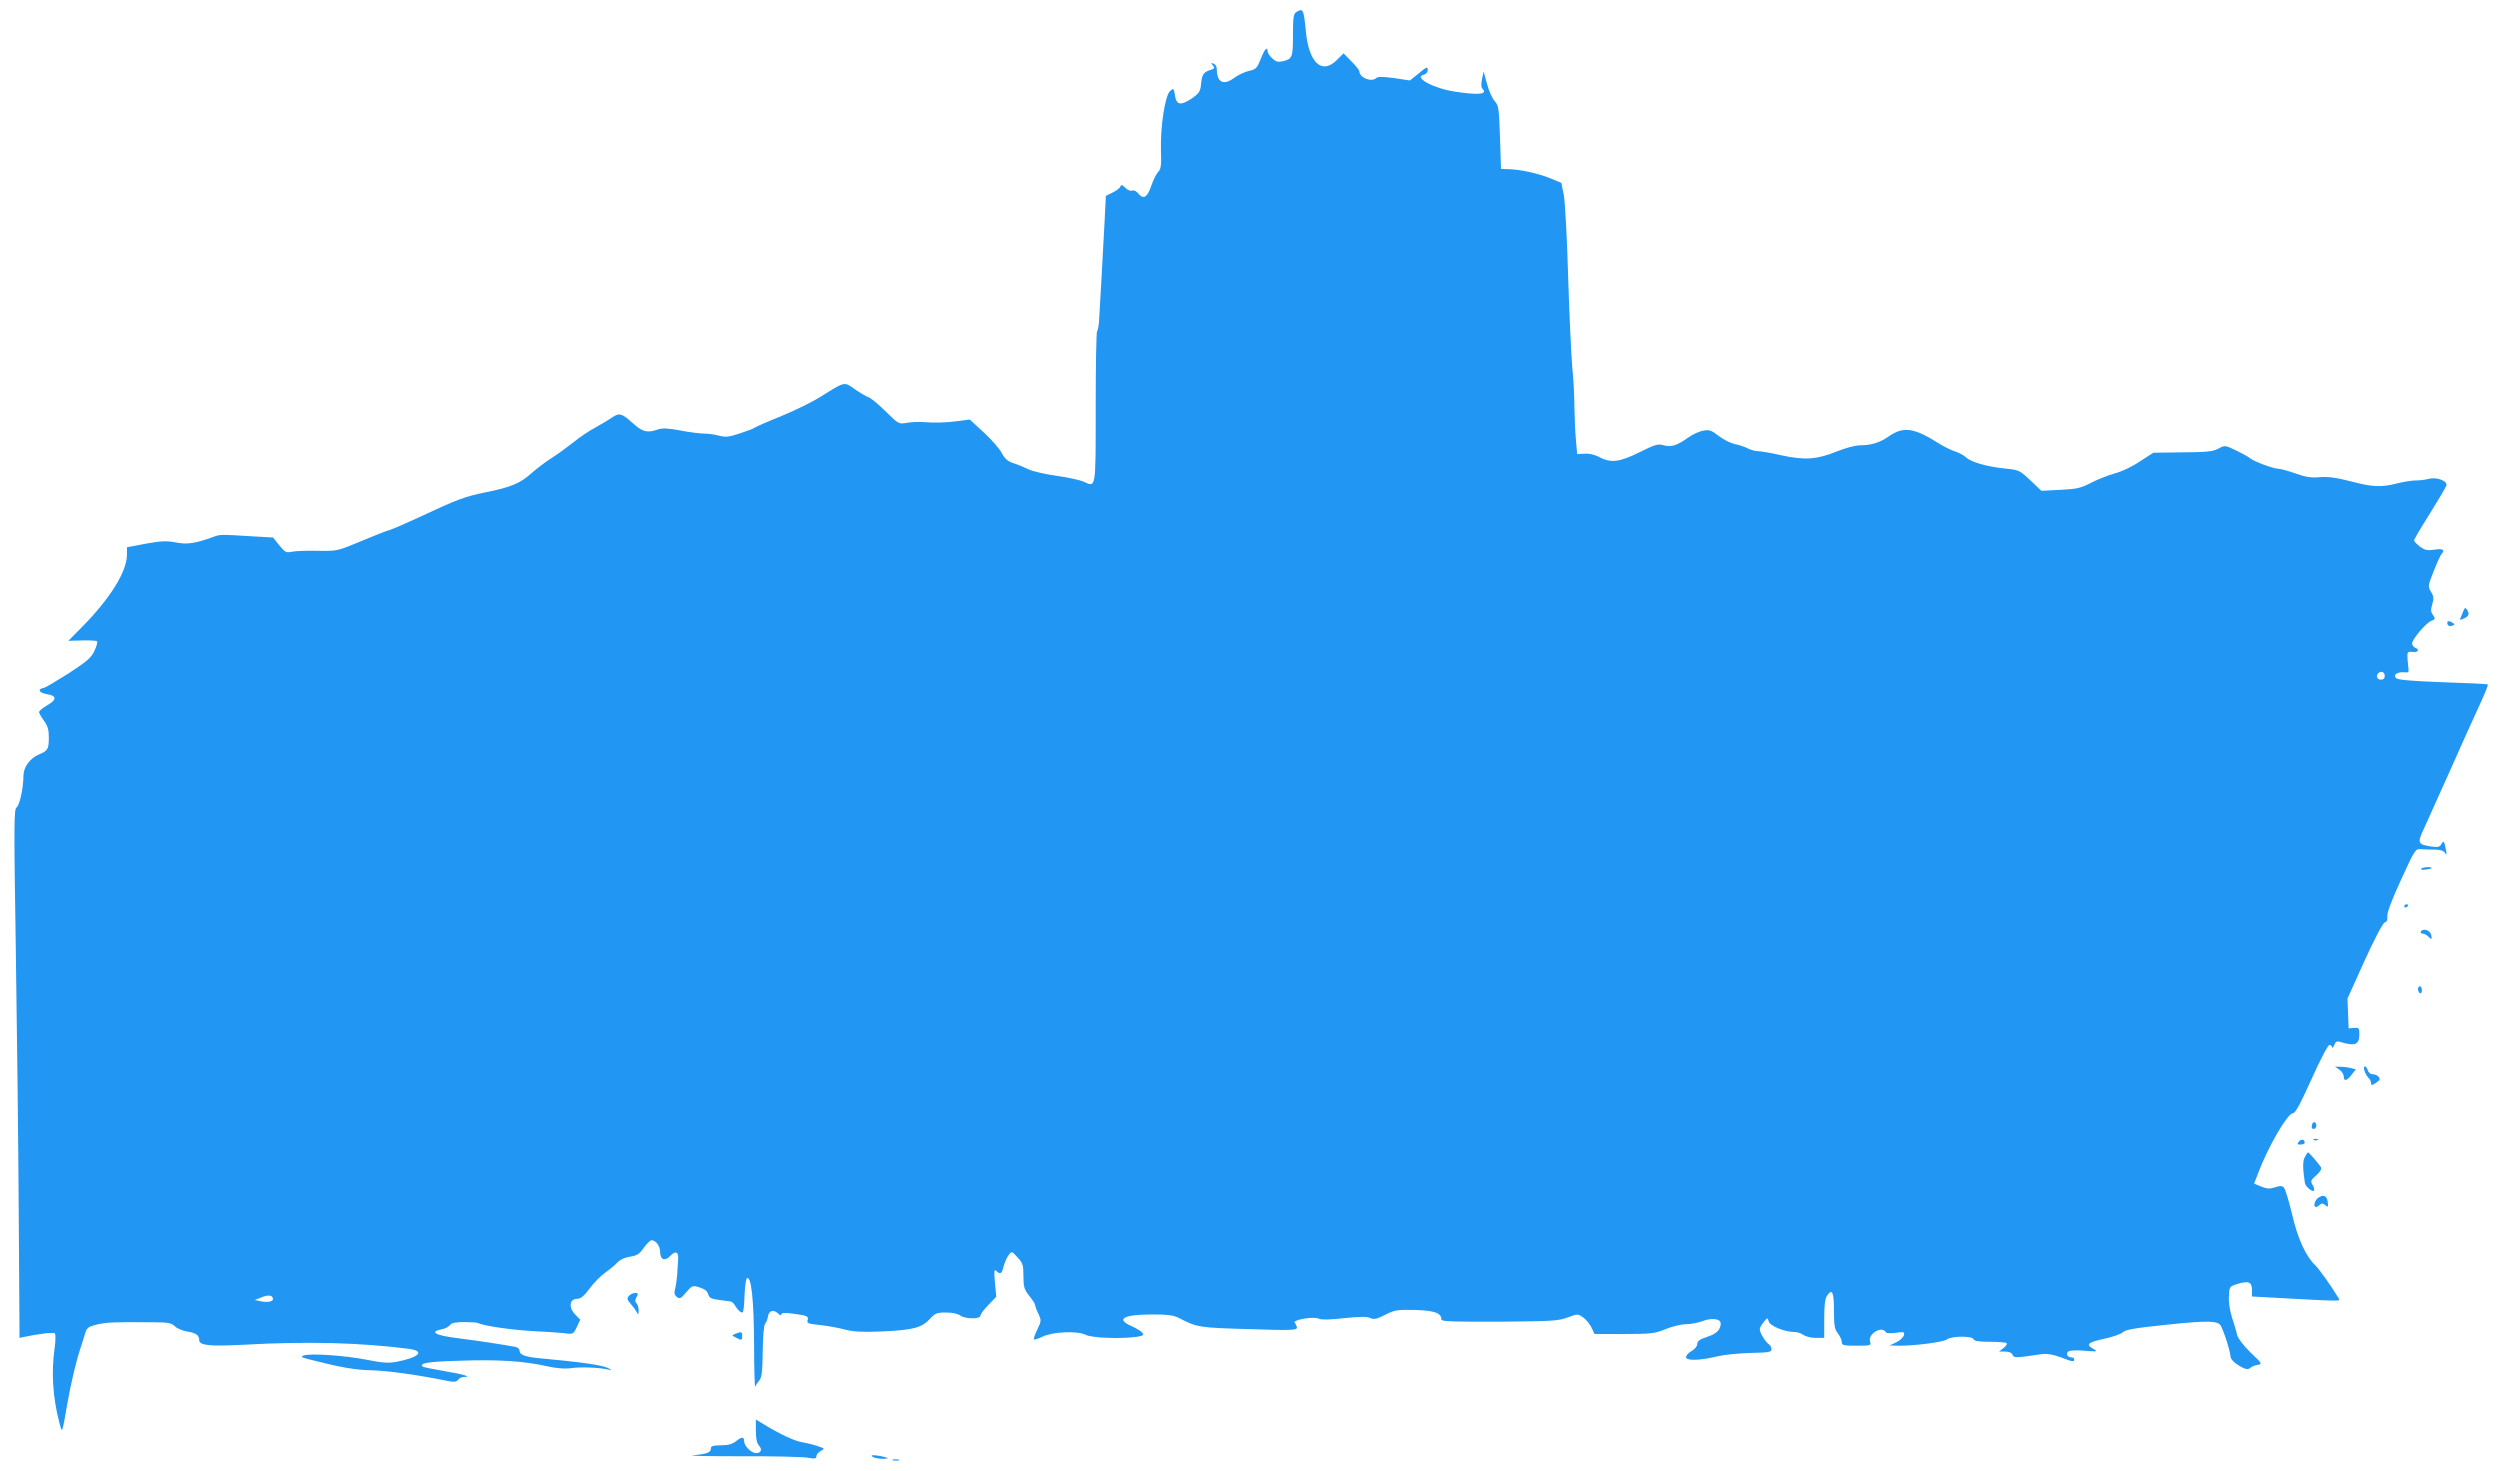 <?xml version="1.0" standalone="no"?>
<!DOCTYPE svg PUBLIC "-//W3C//DTD SVG 20010904//EN"
 "http://www.w3.org/TR/2001/REC-SVG-20010904/DTD/svg10.dtd">
<svg version="1.0" xmlns="http://www.w3.org/2000/svg"
 width="1280pt" height="753pt" viewBox="0 0 1280 753"
 preserveAspectRatio="xMidYMid meet">
<g transform="translate(0,753) scale(0.1,-0.1)"
fill="#2196f3" stroke="none">
<path d="M6638 7469 c-15 -9 -18 -26 -18 -118 0 -116 -3 -123 -54 -135 -22 -5
-34 -2 -52 15 -13 12 -24 28 -24 36 0 28 -16 11 -35 -39 -19 -47 -24 -53 -60
-61 -22 -5 -54 -20 -72 -33 -58 -44 -92 -28 -93 42 0 12 -7 25 -16 28 -14 5
-15 4 -4 -9 10 -12 9 -16 -6 -21 -42 -13 -49 -22 -54 -70 -4 -43 -10 -51 -45
-76 -59 -40 -81 -37 -89 12 -6 39 -7 40 -26 23 -25 -25 -49 -179 -46 -302 3
-78 0 -97 -14 -111 -10 -10 -25 -41 -35 -70 -20 -60 -40 -73 -66 -42 -10 13
-24 20 -32 16 -9 -3 -24 3 -35 14 -17 17 -22 18 -26 6 -3 -8 -21 -21 -40 -30
l-34 -17 -6 -121 c-10 -192 -26 -477 -29 -523 -2 -23 -6 -45 -10 -49 -4 -4 -7
-180 -7 -391 0 -423 2 -409 -62 -379 -18 8 -81 22 -139 30 -58 8 -124 23 -145
34 -21 10 -56 25 -77 31 -27 9 -43 23 -57 50 -10 21 -52 69 -92 106 l-73 67
-60 -8 c-64 -8 -115 -10 -180 -5 -22 2 -59 0 -82 -4 -41 -7 -42 -7 -108 58
-37 37 -76 69 -88 73 -11 4 -43 22 -70 41 -56 40 -49 41 -178 -40 -42 -26
-132 -70 -200 -98 -68 -27 -128 -54 -134 -58 -5 -5 -40 -18 -77 -30 -56 -19
-73 -20 -105 -12 -21 6 -56 11 -77 11 -22 0 -77 7 -123 16 -64 12 -92 13 -115
5 -55 -19 -78 -13 -130 34 -56 50 -68 53 -106 26 -15 -10 -53 -33 -84 -50 -32
-17 -84 -52 -115 -78 -32 -25 -83 -62 -113 -81 -30 -19 -74 -53 -98 -74 -57
-52 -105 -72 -232 -98 -111 -22 -149 -37 -350 -131 -69 -32 -136 -61 -150 -64
-14 -4 -78 -29 -144 -57 -118 -49 -119 -50 -220 -48 -55 1 -115 -1 -132 -5
-28 -6 -35 -3 -64 33 l-32 40 -106 6 c-161 10 -165 10 -197 -2 -97 -35 -136
-41 -196 -29 -49 9 -76 7 -154 -7 l-95 -18 0 -38 c0 -86 -86 -224 -227 -367
l-73 -74 70 2 c39 1 73 -1 77 -4 3 -4 -2 -26 -13 -48 -15 -35 -37 -54 -130
-115 -62 -39 -120 -74 -130 -76 -34 -6 -25 -25 16 -32 52 -8 52 -29 0 -58 -22
-13 -40 -28 -40 -34 0 -5 11 -25 25 -44 19 -26 25 -46 25 -84 0 -62 -5 -70
-51 -89 -45 -19 -79 -65 -79 -109 0 -61 -19 -150 -35 -162 -14 -10 -14 -85 -4
-731 6 -396 13 -1005 15 -1353 l4 -632 23 5 c76 16 151 25 158 18 4 -4 4 -37
-1 -73 -18 -124 -10 -253 23 -380 16 -63 14 -66 42 95 17 98 44 211 63 270 6
17 16 50 24 75 12 43 16 46 63 58 49 12 89 14 284 12 81 0 98 -3 117 -21 11
-11 39 -22 60 -26 46 -7 64 -19 64 -44 0 -28 53 -33 229 -24 323 18 595 11
844 -21 84 -11 56 -43 -60 -66 -42 -8 -70 -7 -155 10 -111 22 -290 34 -323 22
-17 -6 -13 -9 20 -18 173 -44 240 -56 331 -58 87 -3 225 -22 384 -54 35 -7 47
-6 56 6 6 8 19 14 29 14 44 0 -3 14 -100 30 -58 10 -108 20 -111 23 -18 18 24
25 188 30 196 7 328 -1 448 -28 43 -10 91 -14 115 -11 58 9 154 5 208 -8 12
-3 6 2 -13 11 -31 14 -140 30 -350 49 -73 7 -100 18 -100 39 0 8 -10 17 -22
19 -45 9 -187 31 -298 45 -112 14 -143 32 -79 45 18 3 37 13 43 22 8 11 29 15
73 15 34 0 66 -2 71 -5 22 -13 168 -35 277 -41 66 -3 140 -8 165 -11 44 -6 46
-5 63 31 l18 38 -27 28 c-34 35 -28 79 11 79 18 0 35 14 65 54 22 30 58 66 79
80 21 15 49 38 61 51 14 15 39 27 66 31 35 5 48 13 70 45 15 21 33 39 40 39
22 0 44 -30 44 -61 0 -39 25 -48 51 -20 28 30 45 22 41 -20 -1 -19 -4 -54 -5
-79 -2 -25 -7 -57 -11 -71 -5 -18 -3 -29 9 -39 15 -12 21 -9 48 23 31 36 33
37 70 25 25 -8 39 -19 43 -34 5 -19 15 -24 52 -29 26 -4 53 -7 61 -8 8 -1 19
-11 25 -22 12 -21 26 -35 38 -35 4 0 9 39 10 87 2 49 8 88 13 90 22 7 35 -116
36 -343 0 -126 3 -222 6 -214 3 8 13 23 21 33 12 14 16 46 17 147 1 76 6 134
12 142 6 7 13 24 15 38 4 30 29 37 52 15 10 -10 16 -12 16 -5 0 8 15 10 53 5
78 -10 89 -14 82 -34 -5 -16 3 -19 62 -25 38 -4 95 -14 128 -23 46 -12 90 -14
190 -10 160 7 204 19 245 63 27 30 36 34 83 34 31 0 61 -6 73 -15 25 -19 104
-20 104 -1 0 7 18 32 41 55 l40 42 -7 72 c-5 59 -4 70 7 60 21 -20 28 -16 38
25 6 21 17 46 26 57 15 20 16 19 45 -13 27 -29 30 -39 30 -96 0 -55 4 -68 30
-101 17 -21 30 -42 30 -47 0 -6 7 -26 17 -45 15 -33 15 -37 -6 -80 -12 -25
-20 -48 -17 -51 3 -2 22 4 43 14 53 26 180 31 221 10 32 -17 187 -22 265 -10
30 5 35 9 26 20 -6 8 -31 23 -55 34 -84 37 -42 60 107 60 79 0 108 -4 137 -19
91 -47 101 -49 355 -56 211 -7 247 -6 247 7 0 8 -5 19 -11 25 -15 15 99 35
124 21 12 -6 56 -5 128 3 80 8 117 9 134 1 19 -9 33 -6 77 16 48 25 62 27 152
25 100 -3 136 -15 136 -49 0 -10 63 -12 298 -11 268 2 302 4 349 22 52 19 52
19 80 -1 15 -11 34 -35 42 -52 l15 -32 151 0 c139 0 157 2 213 25 34 14 81 25
104 25 23 0 61 7 85 16 47 18 93 12 93 -12 0 -32 -21 -53 -70 -69 -37 -12 -50
-22 -50 -36 0 -12 -13 -27 -30 -37 -17 -9 -29 -24 -27 -32 3 -18 72 -16 162 6
33 8 108 15 168 17 93 2 107 4 107 19 0 9 -6 21 -13 25 -17 11 -47 59 -47 77
0 7 9 24 20 37 20 24 20 24 26 3 6 -23 82 -54 133 -54 14 0 35 -7 45 -15 11
-8 39 -15 63 -15 l43 0 0 98 c0 72 4 103 16 120 25 36 34 16 34 -80 0 -75 3
-94 20 -115 11 -14 20 -34 20 -44 0 -17 8 -19 76 -19 72 0 75 1 69 21 -13 39
59 82 80 49 4 -7 24 -8 52 -4 40 6 45 5 41 -12 -2 -10 -19 -27 -38 -36 l-35
-17 55 -1 c78 0 222 19 238 32 21 18 129 19 136 2 4 -10 26 -14 84 -14 43 0
82 -3 86 -7 4 -4 -3 -15 -16 -25 l-23 -18 31 0 c20 0 34 -6 38 -16 5 -14 15
-15 59 -10 28 4 70 10 92 13 27 3 58 -2 95 -16 62 -24 70 -25 70 -11 0 6 -6
10 -14 10 -21 0 -31 21 -15 31 8 5 46 7 84 3 62 -5 67 -4 46 8 -44 24 -34 34
50 53 45 9 89 25 98 34 13 13 63 22 222 38 202 22 260 21 277 -1 13 -16 52
-136 52 -160 1 -13 15 -30 36 -43 38 -25 55 -28 69 -14 6 5 21 11 35 13 24 4
22 7 -37 63 -37 36 -64 72 -69 90 -3 17 -15 56 -26 89 -11 35 -18 78 -16 109
3 51 3 51 46 64 56 16 72 9 72 -32 l0 -33 108 -6 c349 -19 345 -19 337 -5 -37
62 -101 152 -121 171 -48 45 -91 139 -119 263 -16 66 -34 126 -41 134 -9 10
-19 11 -46 2 -28 -9 -42 -8 -71 4 l-36 15 24 62 c51 133 148 298 174 298 13 0
37 44 96 175 45 100 84 175 92 175 7 0 13 -6 14 -12 0 -7 5 -2 10 11 7 18 14
22 32 16 75 -23 97 -14 97 41 0 30 -3 33 -27 31 l-28 -2 -3 76 -3 76 87 193
c54 118 94 194 104 197 11 3 15 13 13 31 -2 18 22 83 70 187 72 157 74 160
103 157 16 -1 48 -2 71 -2 29 0 45 -6 52 -18 8 -13 9 -8 4 18 -8 44 -12 49
-24 27 -8 -14 -18 -16 -52 -11 -65 10 -70 18 -43 77 13 29 74 165 136 302 61
138 123 275 137 305 45 97 64 143 60 146 -2 2 -105 7 -230 11 -161 6 -230 12
-239 21 -17 17 6 33 42 30 22 -3 24 0 21 22 -2 14 -4 39 -5 55 -1 27 2 30 27
27 29 -3 37 12 12 22 -8 3 -15 13 -15 21 0 22 70 105 98 116 21 8 22 11 9 30
-12 16 -12 28 -4 55 9 29 8 40 -6 64 -17 27 -16 31 14 107 17 43 35 82 40 87
19 21 7 28 -36 22 -37 -6 -49 -3 -75 15 -16 13 -30 27 -30 32 0 5 36 67 80
136 43 70 82 134 85 144 10 23 -49 47 -90 35 -16 -4 -47 -8 -67 -8 -20 0 -63
-7 -95 -15 -80 -21 -126 -19 -239 11 -73 19 -114 24 -156 21 -45 -4 -73 0
-125 19 -38 13 -77 24 -88 24 -25 0 -125 37 -145 54 -8 7 -41 25 -72 40 -56
27 -57 27 -90 9 -27 -15 -59 -18 -183 -19 l-150 -2 -68 -44 c-38 -26 -94 -53
-130 -62 -34 -10 -89 -31 -121 -48 -52 -27 -73 -32 -157 -36 l-97 -5 -56 53
c-55 52 -59 54 -129 61 -91 9 -173 32 -201 57 -11 11 -37 25 -57 31 -20 6 -57
25 -83 41 -126 80 -180 88 -255 36 -45 -32 -91 -46 -148 -46 -24 0 -75 -14
-120 -32 -101 -41 -164 -45 -283 -19 -52 12 -106 21 -120 21 -14 0 -38 7 -53
15 -15 8 -44 17 -64 21 -20 4 -57 22 -82 41 -38 30 -50 34 -80 28 -20 -3 -55
-19 -77 -35 -59 -42 -86 -50 -126 -40 -29 9 -44 4 -123 -35 -101 -51 -148 -57
-207 -25 -22 12 -52 19 -75 17 l-38 -2 -6 70 c-4 39 -7 115 -8 170 0 54 -5
147 -11 205 -5 58 -15 265 -21 460 -5 195 -16 384 -22 420 l-13 64 -59 24
c-62 25 -154 45 -215 46 l-35 1 -5 162 c-5 148 -7 163 -27 185 -12 13 -30 52
-39 87 l-18 65 -8 -39 c-5 -24 -5 -42 2 -49 29 -29 -18 -34 -142 -15 -107 16
-211 72 -160 86 13 3 22 13 22 25 0 18 -6 16 -45 -17 l-46 -37 -81 12 c-57 8
-84 8 -91 1 -24 -24 -87 1 -87 34 0 5 -18 28 -41 51 l-40 41 -34 -34 c-77 -77
-144 -15 -159 147 -11 113 -14 119 -48 99z m5572 -3399 c0 -13 -7 -20 -20 -20
-19 0 -27 20 -13 33 13 14 33 6 33 -13z m-10813 -3186 c6 -17 -22 -24 -60 -17
l-32 7 30 12 c34 15 57 14 62 -2z"/>
<path d="M12610 4396 c-6 -16 -13 -32 -15 -37 -3 -4 6 -2 20 4 27 13 30 23 15
47 -7 11 -11 9 -20 -14z"/>
<path d="M12530 4342 c0 -15 11 -21 27 -15 12 5 12 7 1 14 -17 11 -28 11 -28
1z"/>
<path d="M12396 3082 c-3 -5 8 -6 25 -4 16 2 29 6 29 8 0 8 -49 4 -54 -4z"/>
<path d="M12310 2889 c0 -5 5 -7 10 -4 6 3 10 8 10 11 0 2 -4 4 -10 4 -5 0
-10 -5 -10 -11z"/>
<path d="M12395 2761 c-3 -6 1 -11 9 -11 8 0 22 -7 31 -17 16 -15 17 -15 13 8
-3 25 -40 39 -53 20z"/>
<path d="M12380 2466 c0 -8 5 -18 10 -21 6 -3 10 3 10 14 0 12 -4 21 -10 21
-5 0 -10 -6 -10 -14z"/>
<path d="M11978 2053 c12 -8 22 -24 22 -34 0 -27 15 -24 40 8 l22 28 -24 6
c-12 4 -36 7 -53 7 l-30 1 23 -16z"/>
<path d="M12106 2048 c3 -12 13 -28 20 -36 8 -7 14 -20 14 -28 0 -12 4 -12 25
2 20 13 23 19 14 30 -6 8 -20 14 -31 14 -11 0 -22 9 -25 20 -3 11 -10 20 -15
20 -5 0 -6 -10 -2 -22z"/>
<path d="M11837 1770 c-3 -13 0 -20 9 -20 15 0 19 26 5 34 -5 3 -11 -3 -14
-14z"/>
<path d="M11770 1685 c-10 -13 -9 -15 9 -15 11 0 21 4 21 9 0 18 -18 21 -30 6z"/>
<path d="M11848 1693 c7 -3 16 -2 19 1 4 3 -2 6 -13 5 -11 0 -14 -3 -6 -6z"/>
<path d="M11801 1606 c-12 -21 -11 -58 0 -133 3 -18 38 -48 46 -39 4 4 1 17
-6 28 -12 20 -11 25 18 50 21 19 29 33 24 42 -11 18 -61 76 -66 76 -2 0 -9
-11 -16 -24z"/>
<path d="M11868 1396 c-18 -13 -25 -46 -10 -46 4 0 13 5 20 12 8 8 15 8 27 -2
15 -12 16 -11 13 15 -3 33 -24 42 -50 21z"/>
<path d="M3220 895 c-11 -13 -9 -19 7 -38 11 -12 25 -31 31 -42 11 -19 11 -19
12 6 0 14 -5 30 -11 36 -8 8 -8 17 0 32 10 18 9 21 -7 21 -11 0 -25 -7 -32
-15z"/>
<path d="M3765 701 c-19 -8 -19 -8 2 -19 29 -16 33 -15 33 8 0 22 -4 23 -35
11z"/>
<path d="M3870 204 c0 -39 5 -63 16 -75 18 -20 11 -39 -15 -39 -24 0 -61 37
-61 60 0 25 -11 25 -43 0 -18 -14 -40 -20 -76 -20 -38 0 -51 -4 -51 -14 0 -23
-19 -30 -90 -37 -36 -3 70 -5 235 -5 165 1 321 -3 348 -7 39 -7 47 -6 47 7 0
8 10 21 22 27 22 12 22 12 -13 24 -19 7 -55 16 -79 20 -42 7 -113 40 -202 94
l-38 23 0 -58z"/>
<path d="M4470 70 c8 -5 31 -9 50 -9 32 1 33 2 10 9 -14 4 -36 8 -50 9 -20 1
-22 -1 -10 -9z"/>
<path d="M4573 53 c9 -2 23 -2 30 0 6 3 -1 5 -18 5 -16 0 -22 -2 -12 -5z"/>
</g>
</svg>
